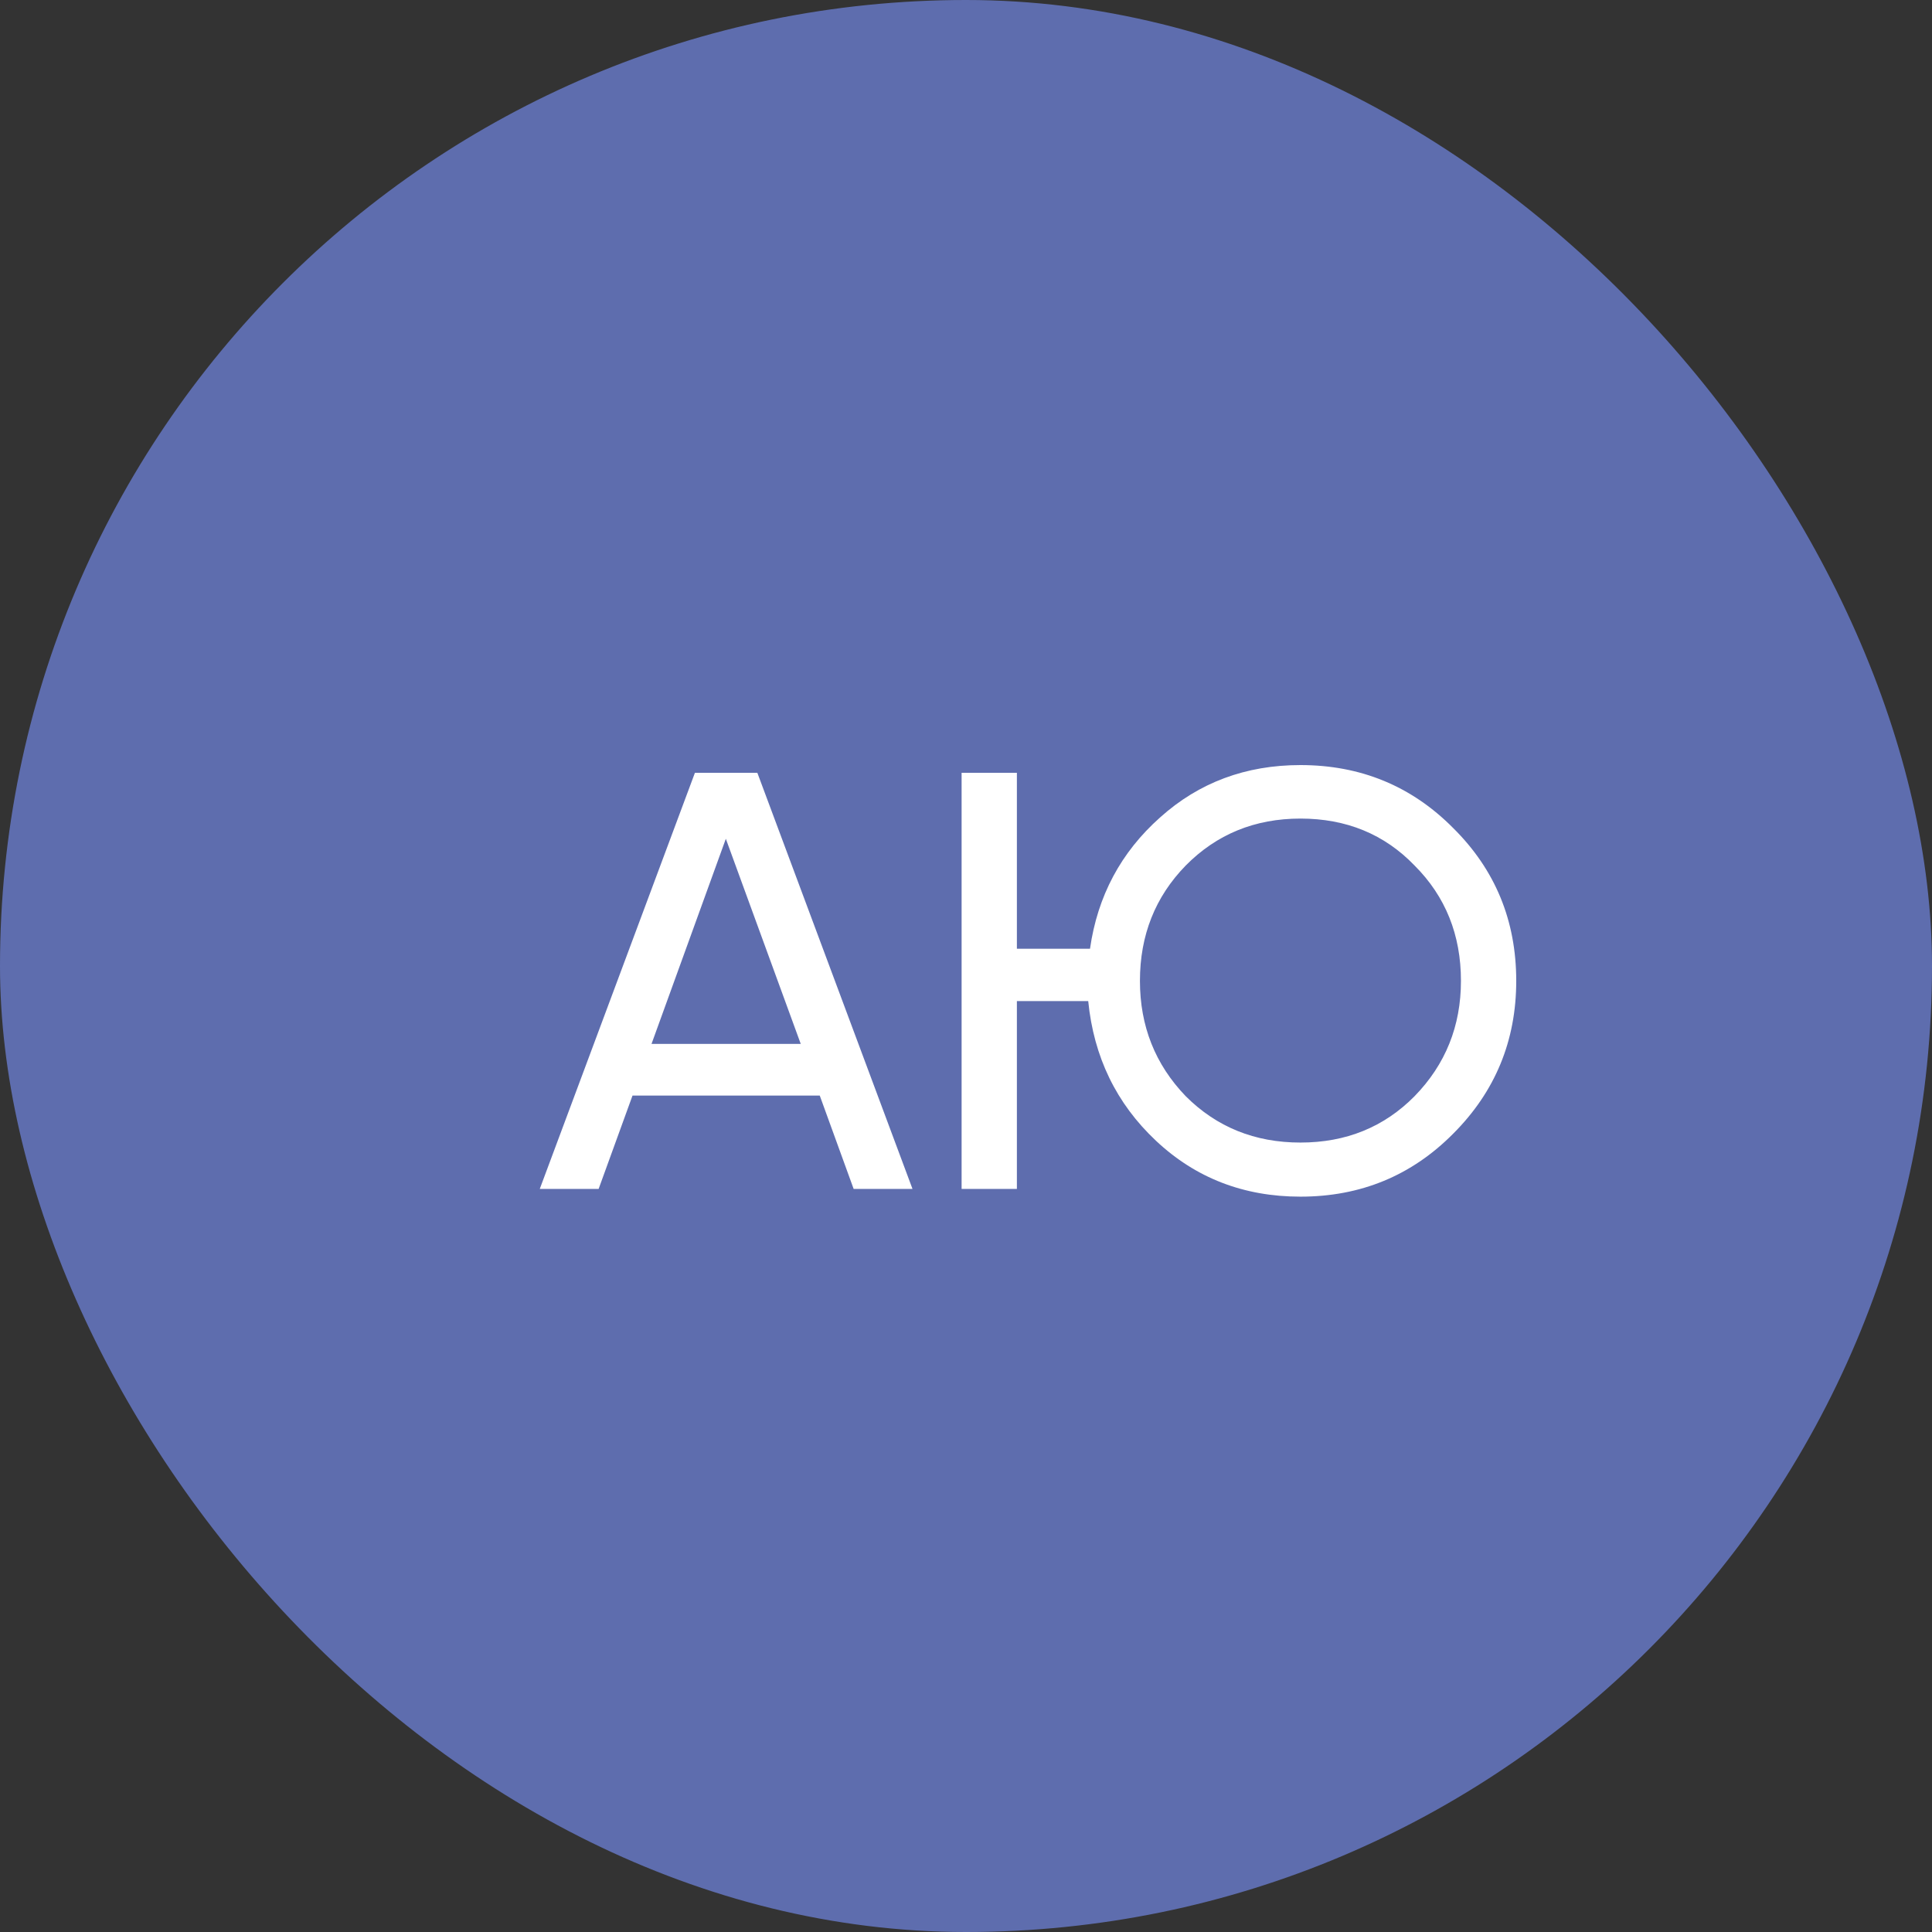 <?xml version="1.0" encoding="UTF-8"?> <svg xmlns="http://www.w3.org/2000/svg" width="65" height="65" viewBox="0 0 65 65" fill="none"><rect x="0" y="0" width="65" height="65" fill="#333333" stroke="none"/><rect width="65" height="65" rx="32.5" fill="#5E6DAE"></rect><path d="M30.7 40H28.72L27.58 36.86H21.28L20.14 40H18.16L23.38 26H25.48L30.7 40ZM24.42 28.22L21.92 35.12H26.94L24.42 28.22ZM43.752 25.74C45.778 25.74 47.492 26.447 48.892 27.86C50.305 29.26 51.012 30.973 51.012 33C51.012 35.013 50.305 36.727 48.892 38.14C47.492 39.553 45.778 40.26 43.752 40.26C41.845 40.26 40.225 39.633 38.892 38.38C37.558 37.127 36.798 35.56 36.612 33.68H34.212V40H32.352V26H34.212V31.92H36.672C36.925 30.147 37.712 28.673 39.032 27.5C40.338 26.327 41.912 25.74 43.752 25.74ZM49.152 33C49.152 31.453 48.632 30.16 47.592 29.12C46.578 28.067 45.298 27.54 43.752 27.54C42.218 27.54 40.932 28.067 39.892 29.12C38.865 30.173 38.352 31.467 38.352 33C38.352 34.52 38.865 35.813 39.892 36.88C40.932 37.92 42.218 38.44 43.752 38.44C45.285 38.44 46.565 37.92 47.592 36.88C48.632 35.813 49.152 34.52 49.152 33Z" fill="white"></path></svg> 